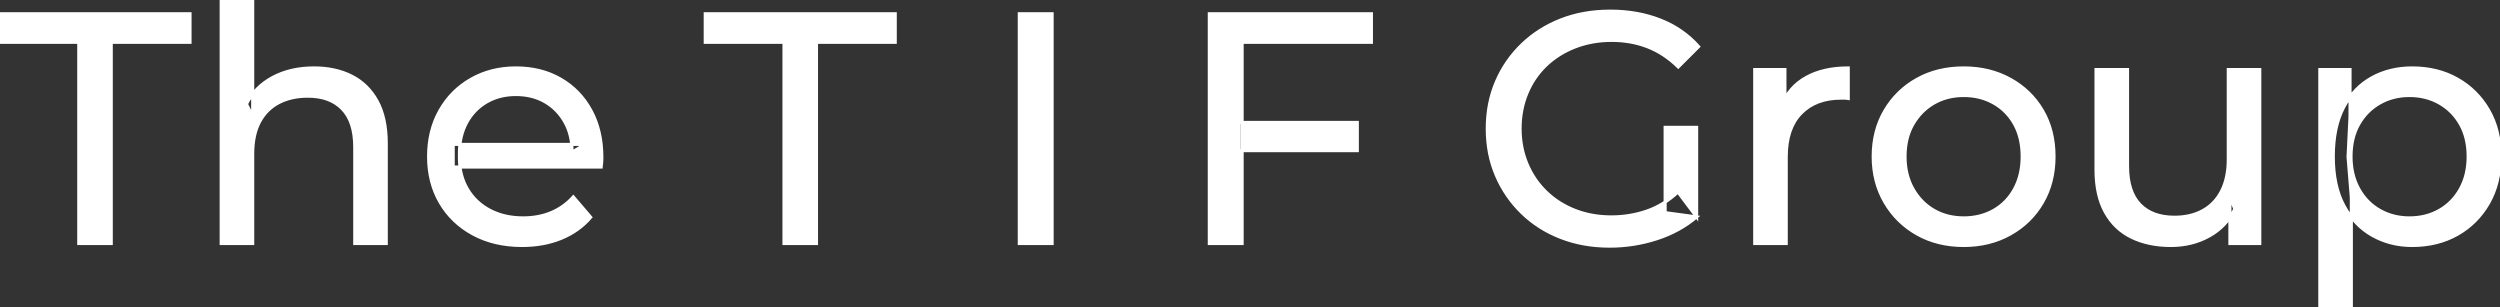 <svg width="761.801" height="93.6" viewBox="0 0 761.801 93.6" xmlns="http://www.w3.org/2000/svg"><rect x="0" y="0" width="761.801" height="93.6" fill="#333333" stroke="none"/><g id="svgGroup" stroke-linecap="round" fill-rule="evenodd" font-size="9pt" stroke="#ffffff" stroke-width="0.25mm" fill="#ffffff" style="stroke:#ffffff;stroke-width:0.25mm;fill:#ffffff"><path d="M 517.6 14.2 L 511.4 20.4 Q 507.1 16.2 502.05 14.25 Q 497 12.3 491.1 12.3 Q 485.1 12.3 479.95 14.3 Q 474.8 16.3 471.05 19.9 Q 467.3 23.5 465.25 28.45 Q 463.2 33.4 463.2 39.2 Q 463.2 44.9 465.25 49.85 Q 467.3 54.8 471.05 58.45 Q 474.8 62.1 479.9 64.1 Q 485 66.1 491 66.1 Q 496.6 66.1 501.75 64.35 Q 506.9 62.6 511.3 58.5 L 517 66.1 L 517 38.8 L 507.4 38.8 L 507.4 64.8 L 517 66.1 Q 511.8 70.5 504.85 72.75 Q 497.9 75 490.5 75 Q 482.4 75 475.6 72.35 Q 468.8 69.7 463.8 64.85 Q 458.8 60 456 53.5 Q 453.2 47 453.2 39.2 Q 453.2 31.4 456 24.9 Q 458.8 18.4 463.85 13.55 Q 468.9 8.7 475.7 6.05 Q 482.5 3.4 490.7 3.4 Q 499 3.4 505.9 6.1 Q 512.8 8.8 517.6 14.2 Z M 183.2 50.9 L 138.1 50.9 L 138.1 44 L 178.2 44 L 174.3 46.4 Q 174.4 41.3 172.2 37.3 Q 170 33.3 166.15 31.05 Q 162.3 28.8 157.2 28.8 Q 152.2 28.8 148.3 31.05 Q 144.4 33.3 142.2 37.35 Q 140 41.4 140 46.6 L 140 48.2 Q 140 53.5 142.45 57.65 Q 144.9 61.8 149.3 64.1 Q 153.7 66.4 159.4 66.4 Q 164.1 66.4 167.95 64.8 Q 171.8 63.2 174.7 60 L 180 66.2 Q 176.4 70.4 171.05 72.6 Q 165.7 74.8 159.1 74.8 Q 150.6 74.8 144.15 71.3 Q 137.7 67.8 134.15 61.7 Q 130.6 55.6 130.6 47.7 Q 130.6 39.8 134.05 33.7 Q 137.5 27.6 143.55 24.15 Q 149.6 20.7 157.2 20.7 Q 164.9 20.7 170.8 24.1 Q 176.7 27.5 180.05 33.65 Q 183.4 39.8 183.4 48 Q 183.4 48.6 183.35 49.4 Q 183.3 50.2 183.2 50.9 Z M 77 74.2 L 67.4 74.2 L 67.4 0 L 77 0 L 77 35.5 L 75.1 31.7 Q 77.7 26.5 83.1 23.6 Q 88.5 20.7 95.7 20.7 Q 102.2 20.7 107.15 23.2 Q 112.1 25.7 114.9 30.8 Q 117.7 35.9 117.7 43.7 L 117.7 74.2 L 108.1 74.2 L 108.1 44.8 Q 108.1 37.1 104.35 33.2 Q 100.6 29.3 93.8 29.3 Q 88.7 29.3 84.9 31.3 Q 81.1 33.3 79.05 37.2 Q 77 41.1 77 46.9 L 77 74.2 Z M 638.7 51.7 L 638.7 21.2 L 648.3 21.2 L 648.3 50.6 Q 648.3 58.4 652.05 62.3 Q 655.8 66.2 662.6 66.2 Q 667.6 66.2 671.3 64.15 Q 675 62.1 677 58.15 Q 679 54.2 679 48.6 L 679 21.2 L 688.6 21.2 L 688.6 74.2 L 679.5 74.2 L 679.5 59.9 L 681 63.7 Q 678.4 69 673.2 71.9 Q 668 74.8 661.5 74.8 Q 654.7 74.8 649.55 72.3 Q 644.4 69.8 641.55 64.65 Q 638.7 59.5 638.7 51.7 Z M 33.9 74.2 L 24 74.2 L 24 12.9 L 0 12.9 L 0 4.2 L 57.9 4.2 L 57.9 12.9 L 33.9 12.9 L 33.9 74.2 Z M 248.8 74.2 L 238.9 74.2 L 238.9 12.9 L 214.9 12.9 L 214.9 4.2 L 272.8 4.2 L 272.8 12.9 L 248.8 12.9 L 248.8 74.2 Z M 378.5 74.2 L 368.5 74.2 L 368.5 4.2 L 417.9 4.2 L 417.9 12.9 L 378.5 12.9 L 378.5 74.2 Z M 544.3 74.2 L 534.7 74.2 L 534.7 21.2 L 543.9 21.2 L 543.9 35.6 L 543 32 Q 545.2 26.5 550.4 23.6 Q 555.6 20.7 563.2 20.7 L 563.2 30 Q 562.6 29.9 562.05 29.9 L 561 29.9 Q 553.3 29.9 548.8 34.5 Q 544.3 39.1 544.3 47.8 L 544.3 74.2 Z M 598.4 74.8 Q 590.4 74.8 584.2 71.3 Q 578 67.8 574.4 61.65 Q 570.8 55.5 570.8 47.7 Q 570.8 39.8 574.4 33.7 Q 578 27.6 584.2 24.15 Q 590.4 20.7 598.4 20.7 Q 606.3 20.7 612.55 24.15 Q 618.8 27.6 622.35 33.65 Q 625.9 39.7 625.9 47.7 Q 625.9 55.6 622.35 61.7 Q 618.8 67.8 612.55 71.3 Q 606.3 74.8 598.4 74.8 Z M 735 74.8 Q 728.4 74.8 722.95 71.75 Q 717.5 68.7 714.25 62.7 Q 711 56.7 711 47.7 Q 711 38.7 714.15 32.7 Q 717.3 26.7 722.75 23.7 Q 728.2 20.7 735 20.7 Q 742.8 20.7 748.8 24.1 Q 754.8 27.5 758.3 33.55 Q 761.8 39.6 761.8 47.7 Q 761.8 55.8 758.3 61.9 Q 754.8 68 748.8 71.4 Q 742.8 74.8 735 74.8 Z M 716.5 93.6 L 706.9 93.6 L 706.9 21.2 L 716.1 21.2 L 716.1 35.5 L 715.5 47.8 L 716.5 60.1 L 716.5 93.6 Z M 320.6 74.2 L 310.6 74.2 L 310.6 4.2 L 320.6 4.2 L 320.6 74.2 Z M 598.4 66.4 Q 603.5 66.4 607.55 64.1 Q 611.6 61.8 613.9 57.55 Q 616.2 53.3 616.2 47.7 Q 616.2 42 613.9 37.85 Q 611.6 33.7 607.55 31.4 Q 603.5 29.1 598.4 29.1 Q 593.3 29.1 589.3 31.4 Q 585.3 33.7 582.9 37.85 Q 580.5 42 580.5 47.7 Q 580.5 53.3 582.9 57.55 Q 585.3 61.8 589.3 64.1 Q 593.3 66.4 598.4 66.4 Z M 734.2 66.4 Q 739.3 66.4 743.35 64.1 Q 747.4 61.8 749.75 57.55 Q 752.1 53.3 752.1 47.7 Q 752.1 42 749.75 37.85 Q 747.4 33.7 743.35 31.4 Q 739.3 29.1 734.2 29.1 Q 729.2 29.1 725.15 31.4 Q 721.1 33.7 718.75 37.85 Q 716.4 42 716.4 47.7 Q 716.4 53.3 718.75 57.55 Q 721.1 61.8 725.15 64.1 Q 729.2 66.4 734.2 66.4 Z M 413.6 45.9 L 377.5 45.9 L 377.5 37.3 L 413.6 37.3 L 413.6 45.9 Z" vector-effect="non-scaling-stroke"/></g></svg>